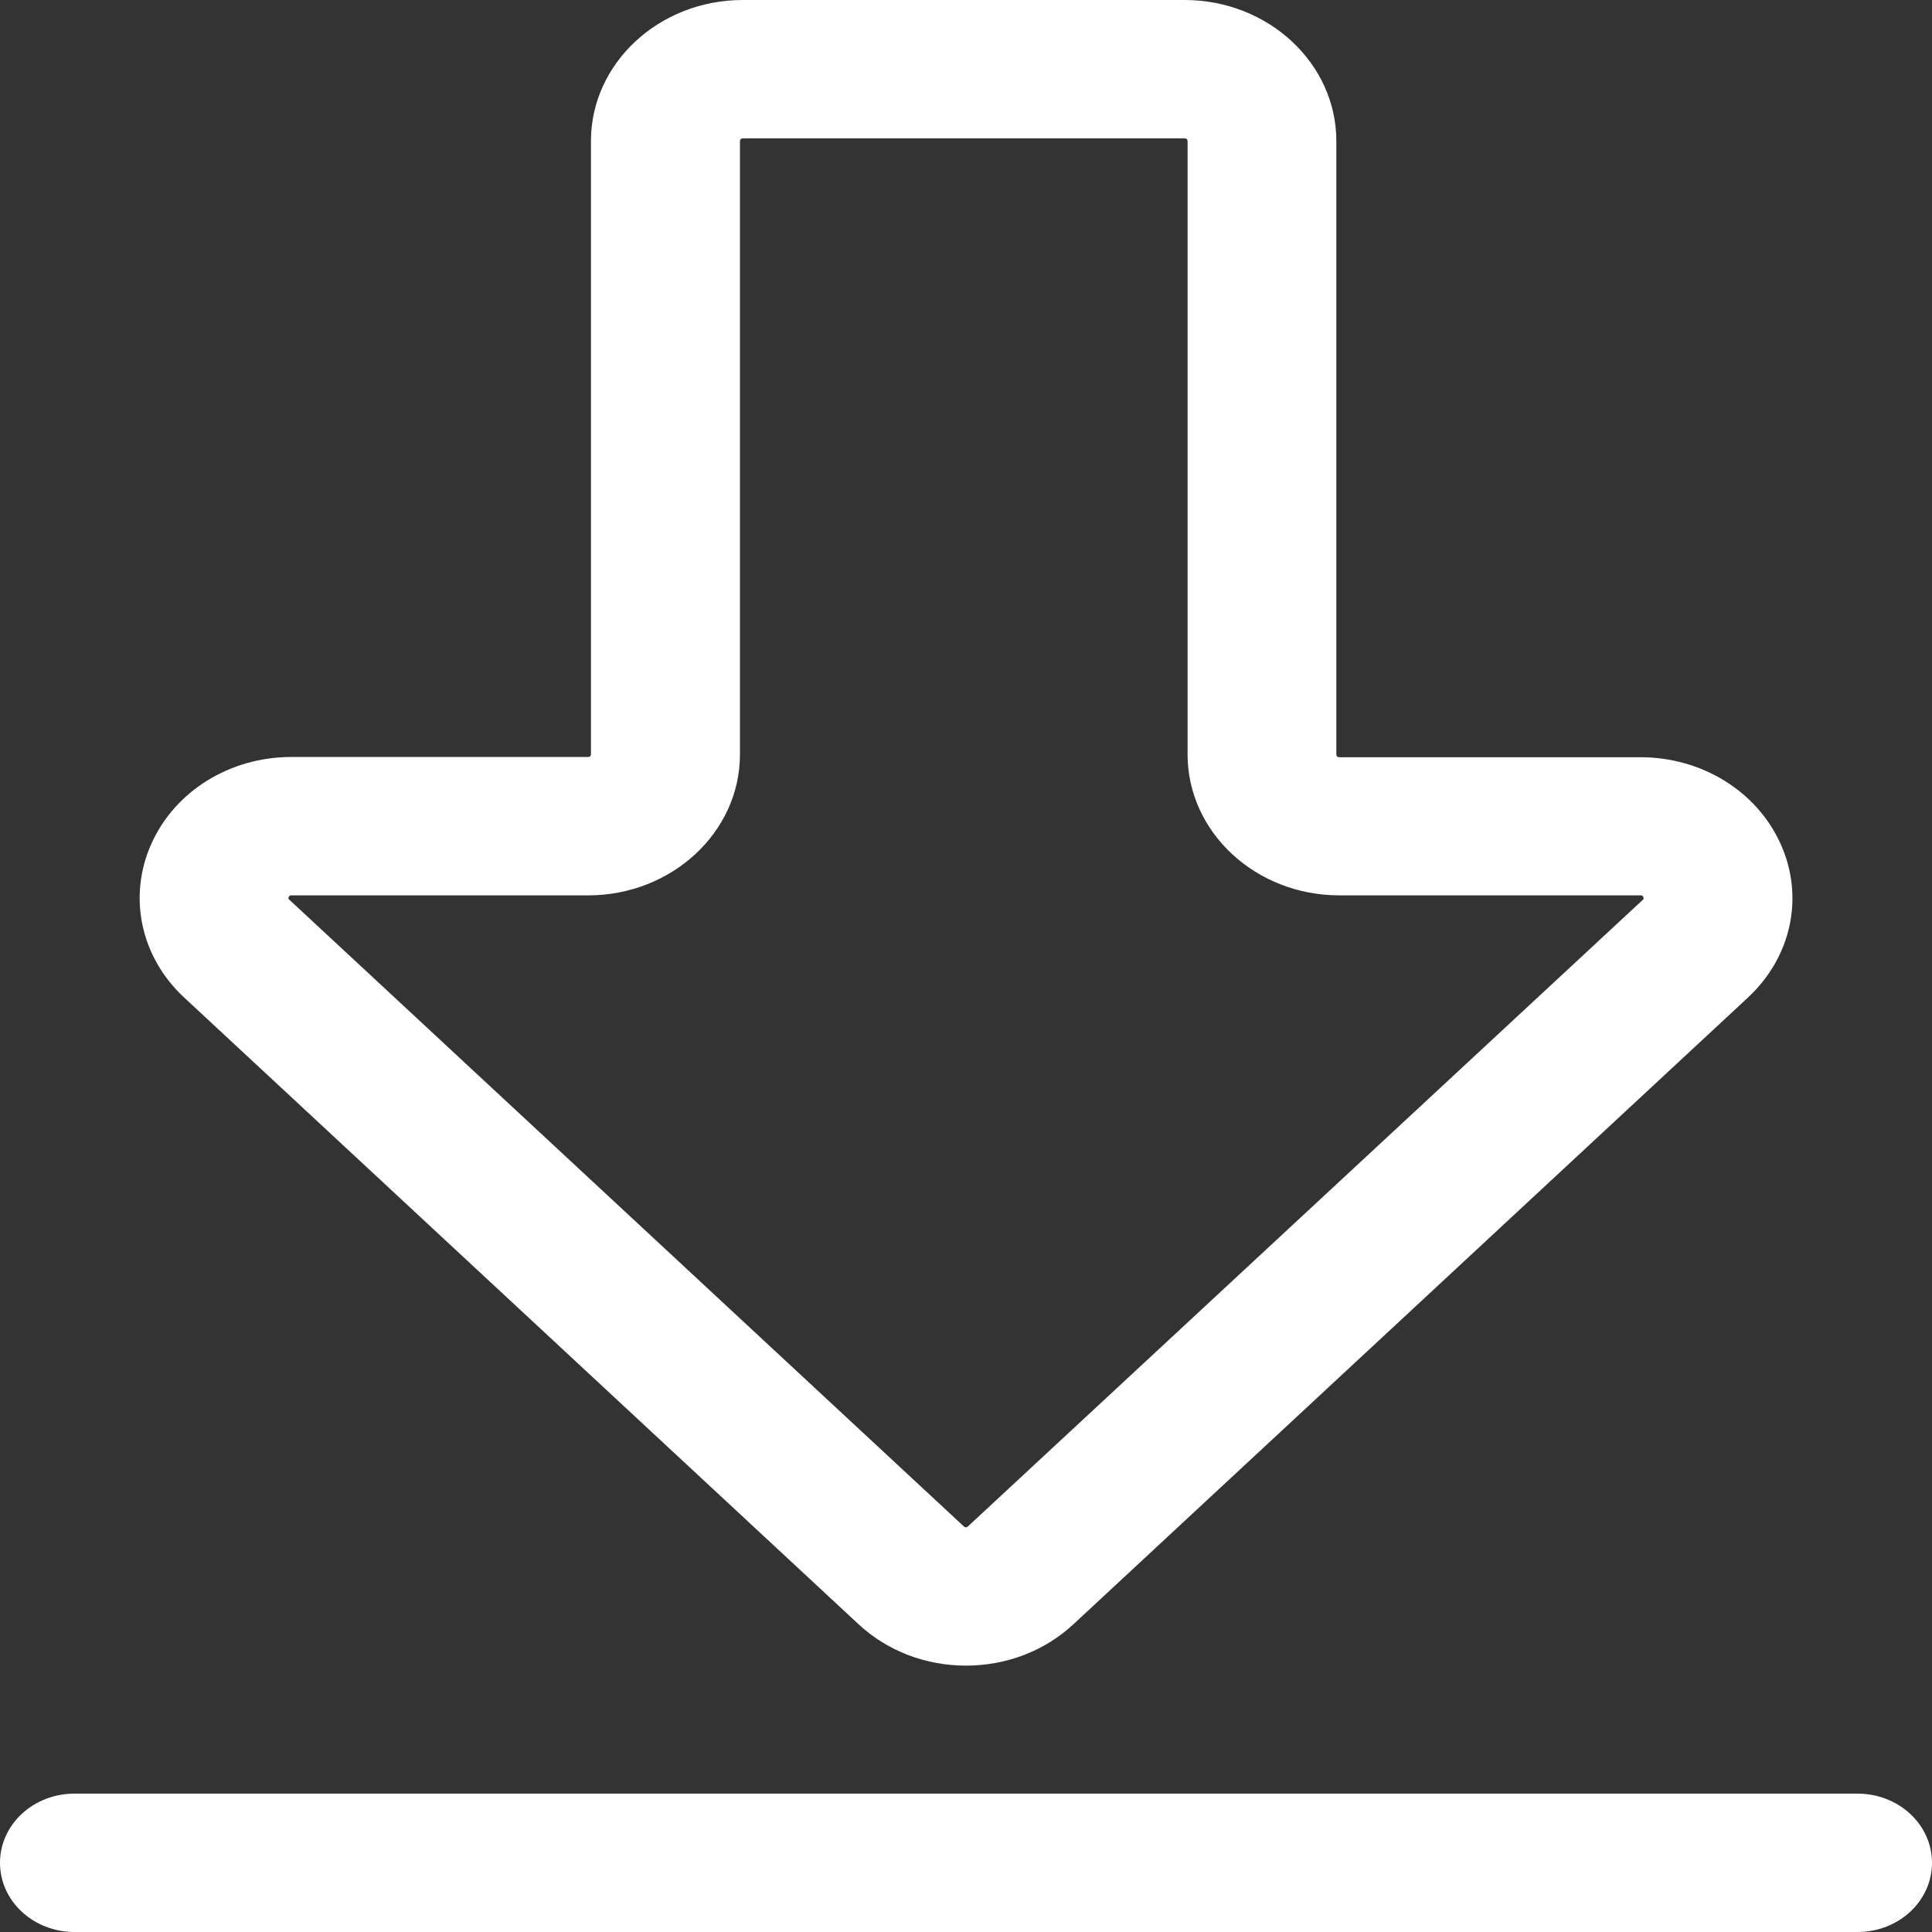 <svg width="16" height="16" viewBox="0 0 16 16" fill="none" xmlns="http://www.w3.org/2000/svg">
<rect x="0" y="0" width="16" height="16" fill="#333333" stroke="none"/>
<path d="M7.111 13.452C7.348 13.672 7.665 13.794 8 13.794C8.335 13.794 8.652 13.672 8.889 13.452L14.475 8.262C14.836 7.927 14.944 7.428 14.747 6.991C14.552 6.554 14.095 6.271 13.586 6.271H11.09C11.077 6.271 11.067 6.262 11.067 6.25V1.168C11.067 0.525 10.504 0 9.81 0H6.151C5.459 0 4.894 0.523 4.894 1.168V6.248C4.894 6.26 4.885 6.269 4.871 6.269H2.413C1.903 6.269 1.448 6.552 1.253 6.989C1.058 7.426 1.164 7.926 1.525 8.261L7.111 13.452ZM2.4 7.417C2.4 7.417 2.406 7.415 2.413 7.415H4.871C5.563 7.415 6.128 6.892 6.128 6.248V1.168C6.128 1.155 6.138 1.146 6.151 1.146H9.812C9.826 1.146 9.835 1.155 9.835 1.168V6.248C9.835 6.891 10.398 7.415 11.092 7.415H13.588C13.596 7.415 13.6 7.417 13.6 7.417C13.606 7.421 13.614 7.437 13.612 7.444C13.612 7.444 13.61 7.448 13.604 7.453L8.015 12.642C8.006 12.651 7.992 12.651 7.983 12.642L2.396 7.451C2.39 7.446 2.388 7.442 2.388 7.442C2.387 7.437 2.394 7.421 2.4 7.417ZM15.383 14.854H0.617C0.276 14.854 0 15.11 0 15.427C0 15.744 0.276 16 0.617 16H15.383C15.724 16 16 15.744 16 15.427C16 15.11 15.724 14.854 15.383 14.854Z" fill="white"/>
</svg>
